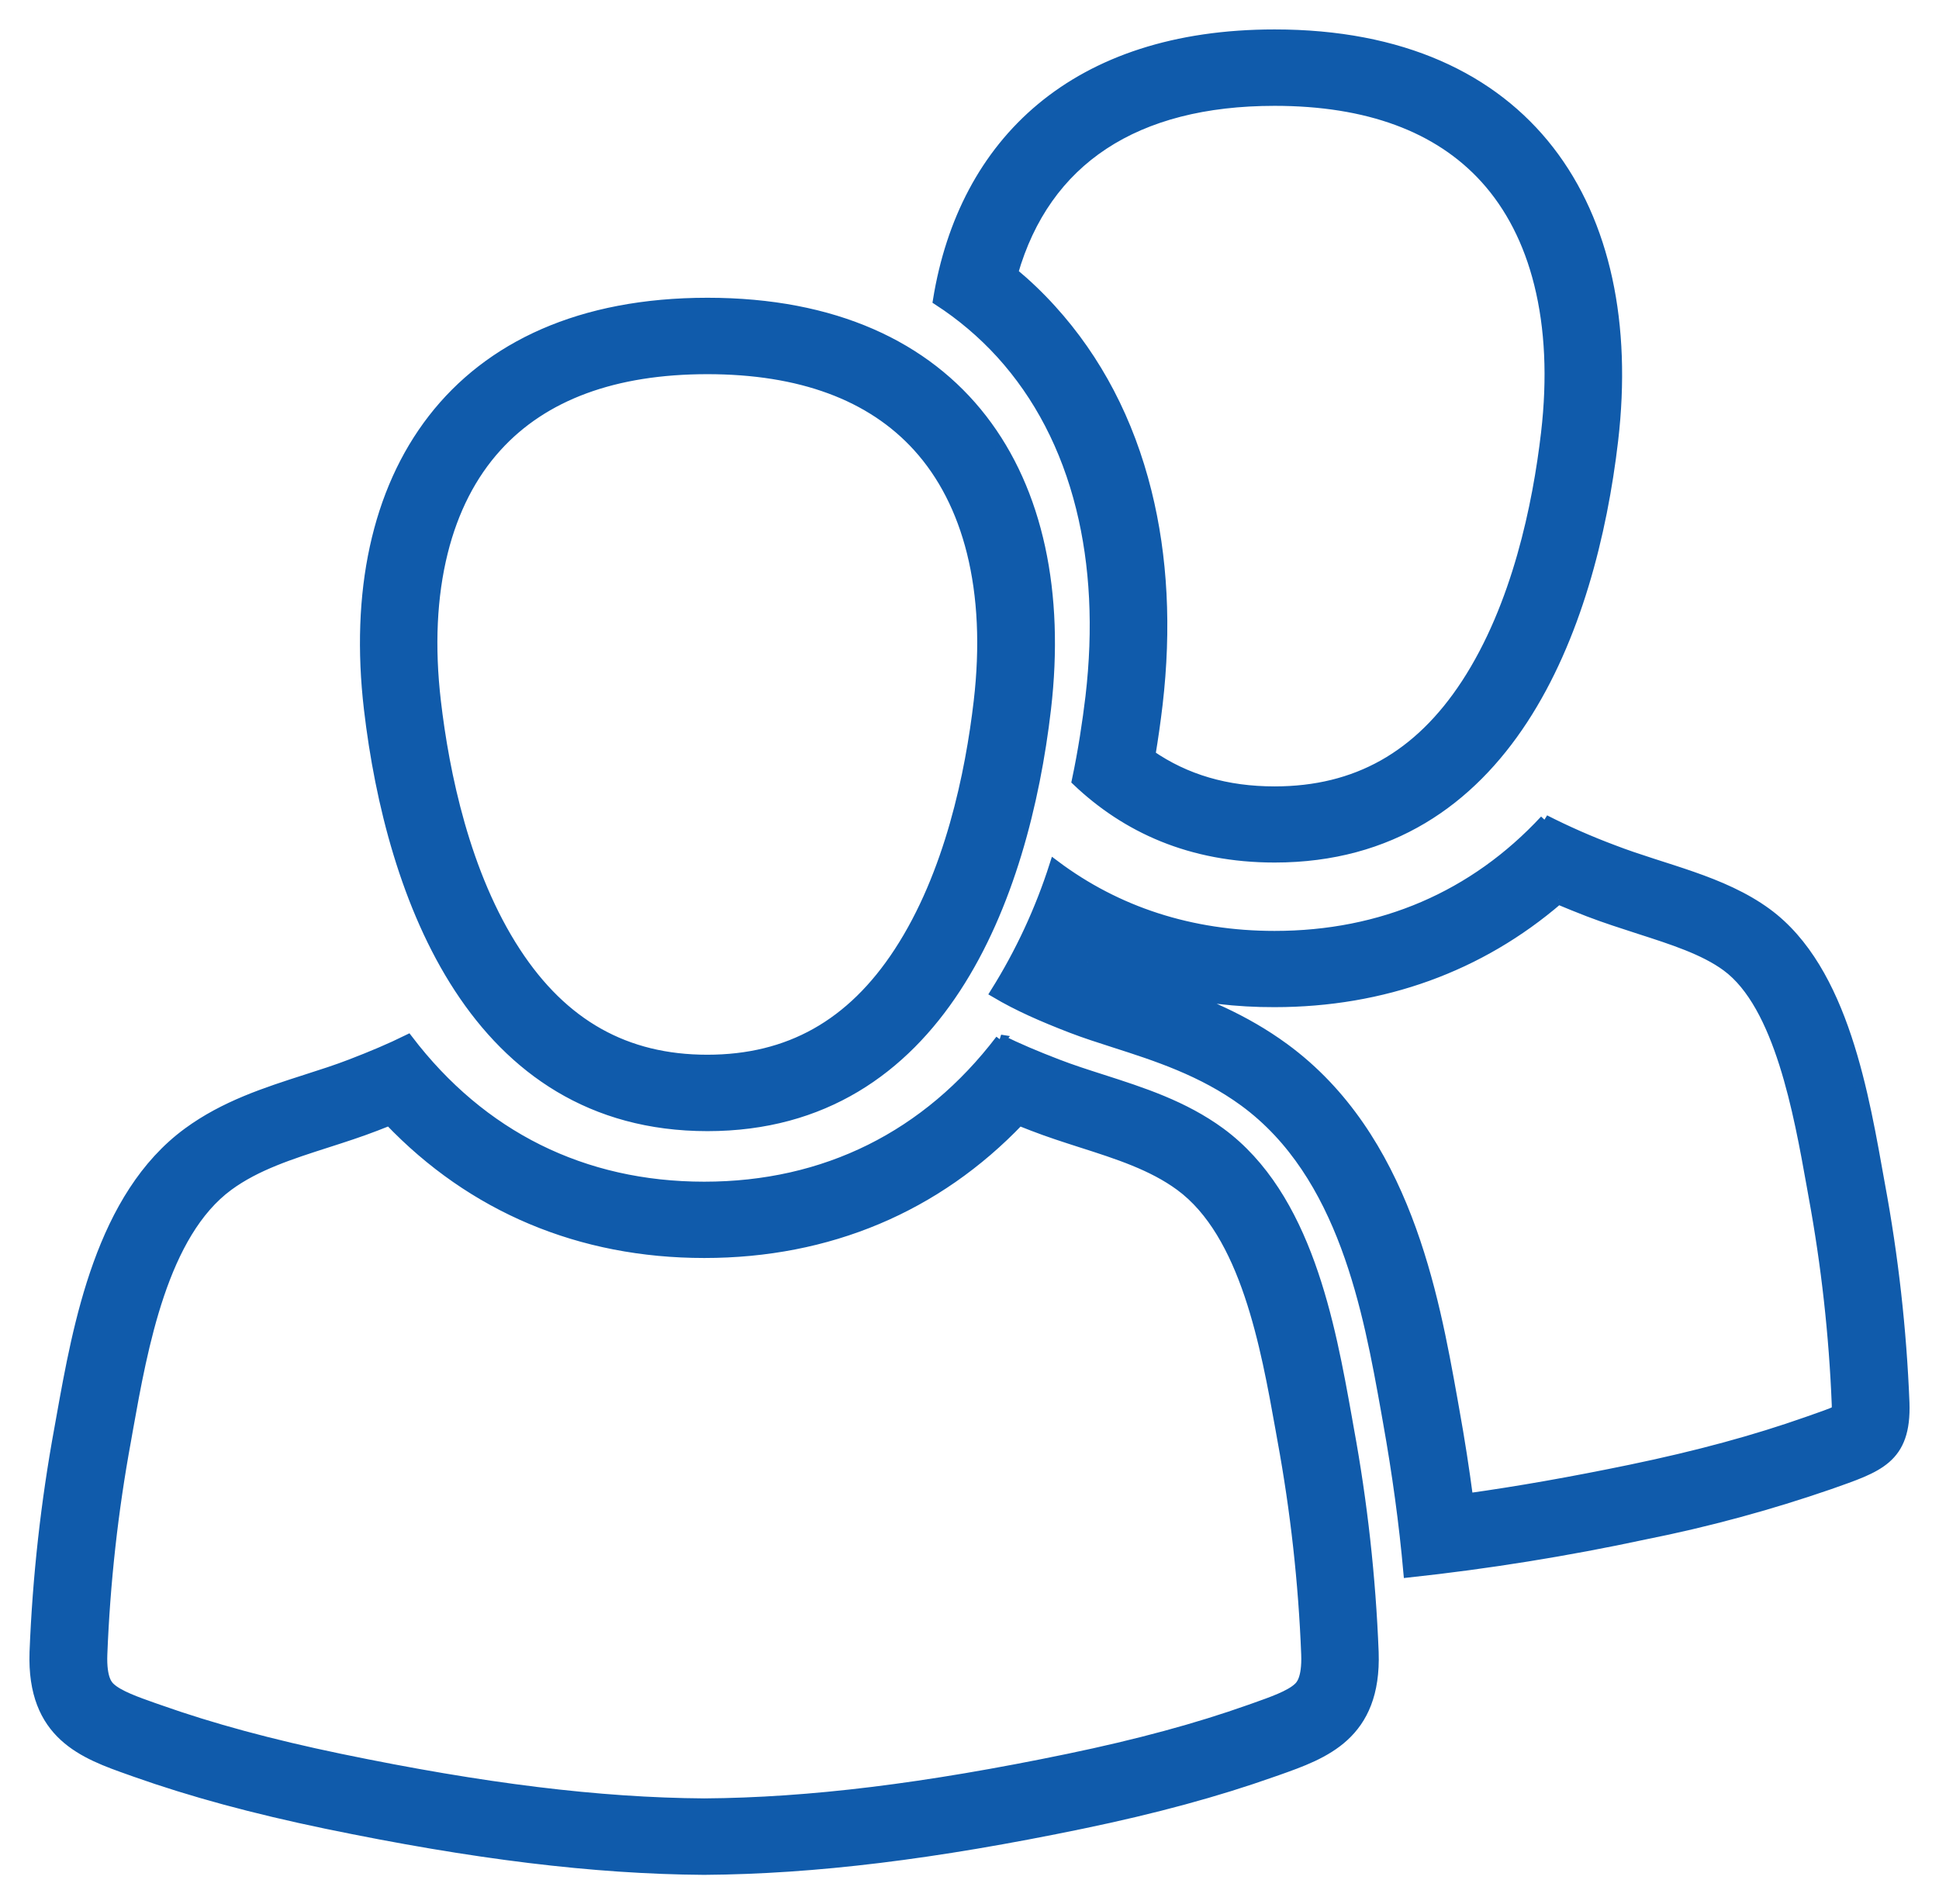 <svg width="56" height="55" viewBox="0 0 56 55" fill="none" xmlns="http://www.w3.org/2000/svg">
<path d="M36.812 2.907C39.497 2.907 41.543 3.662 42.895 5.15C43.628 5.958 44.154 6.984 44.456 8.198C44.774 9.472 44.841 10.923 44.656 12.509C44.416 14.571 43.82 17.5 42.348 19.754C40.981 21.846 39.172 22.863 36.812 22.863C35.425 22.863 34.24 22.516 33.219 21.811C33.3 21.326 33.37 20.835 33.428 20.343C33.684 18.145 33.577 16.081 33.11 14.208C32.6 12.158 31.675 10.389 30.36 8.942C30.017 8.563 29.647 8.209 29.253 7.882C30.19 4.621 32.782 2.907 36.812 2.907ZM36.812 1C31.059 1 27.837 4.102 27.094 8.671C27.765 9.105 28.376 9.623 28.912 10.211C30.013 11.424 30.791 12.921 31.225 14.662C31.637 16.315 31.729 18.153 31.499 20.123C31.411 20.852 31.288 21.683 31.104 22.55C32.526 23.903 34.389 24.762 36.812 24.762C43.533 24.762 45.951 18.15 46.584 12.718C47.364 6.035 44.144 1 36.812 1Z" fill="#105BAB"/>
<path d="M45.008 25.974C45.278 26.088 45.566 26.204 45.877 26.325C46.371 26.515 46.866 26.671 47.344 26.827C48.307 27.137 49.218 27.429 49.868 27.907C51.394 29.026 51.955 32.16 52.326 34.234L52.382 34.547C52.749 36.54 52.973 38.556 53.053 40.579C53.053 40.648 53.053 40.704 53.053 40.748C52.869 40.835 52.565 40.937 52.328 41.021L52.18 41.073C50.704 41.593 49.041 42.048 47.092 42.452C45.392 42.804 43.839 43.078 42.396 43.279C42.285 42.435 42.153 41.583 41.999 40.733L41.944 40.421C41.403 37.402 40.586 32.84 37.092 30.279C35.926 29.424 34.692 28.93 33.599 28.559C34.649 28.816 35.727 28.943 36.809 28.939C39.939 28.939 42.745 27.919 45.005 25.973M31.419 27.793C31.564 27.861 31.711 27.925 31.86 27.986C31.792 27.962 31.725 27.938 31.662 27.913C31.573 27.88 31.492 27.847 31.412 27.815L31.422 27.793M44.618 23.686C42.575 25.886 39.912 27.037 36.811 27.037C34.398 27.037 32.253 26.337 30.459 24.991C30.047 26.281 29.473 27.517 28.752 28.669C29.402 29.054 30.105 29.363 30.957 29.691C31.336 29.837 31.752 29.97 32.193 30.112C33.381 30.493 34.727 30.926 35.937 31.812C38.811 33.92 39.519 37.871 40.036 40.756L40.091 41.067C40.356 42.546 40.555 44 40.681 45.412C42.971 45.165 45.246 44.799 47.497 44.316C49.311 43.955 51.097 43.47 52.843 42.867C54.233 42.374 55.054 42.145 54.997 40.513C54.913 38.399 54.676 36.295 54.29 34.214C53.837 31.701 53.259 28.016 51.026 26.378C49.734 25.431 48.061 25.121 46.583 24.549C45.91 24.297 45.253 24.008 44.614 23.683L44.618 23.686Z" fill="#105BAB"/>
<path d="M29.436 32.362C29.56 32.412 29.69 32.463 29.824 32.514C30.287 32.694 30.744 32.84 31.228 32.996C32.287 33.334 33.281 33.655 34.084 34.244C35.975 35.631 36.56 38.895 36.987 41.278L37.043 41.593C37.419 43.638 37.649 45.707 37.73 47.783C37.756 48.509 37.564 48.686 37.492 48.752C37.249 48.975 36.738 49.155 36.244 49.33L36.097 49.382C34.575 49.922 32.861 50.386 30.856 50.802C26.718 51.66 23.376 52.071 20.34 52.092C17.303 52.071 13.961 51.659 9.824 50.802C7.819 50.386 6.104 49.921 4.581 49.381L4.434 49.33C3.941 49.156 3.43 48.975 3.188 48.752C3.115 48.686 2.923 48.509 2.95 47.783C3.031 45.706 3.26 43.637 3.637 41.591L3.692 41.279C4.119 38.895 4.704 35.63 6.596 34.242C7.398 33.654 8.395 33.334 9.455 32.994C9.938 32.839 10.393 32.692 10.854 32.514C10.989 32.462 11.12 32.411 11.244 32.361C13.639 34.868 16.756 36.184 20.341 36.184C23.926 36.184 27.046 34.868 29.438 32.361M28.896 30.033C26.778 32.813 23.836 34.28 20.338 34.28C16.84 34.28 13.904 32.816 11.781 30.033C11.276 30.282 10.737 30.509 10.139 30.739C9.729 30.898 9.298 31.036 8.842 31.182C7.684 31.554 6.486 31.939 5.429 32.715C2.92 34.554 2.258 38.25 1.775 40.949L1.719 41.261C1.327 43.394 1.088 45.552 1.003 47.718C0.92 50.118 2.435 50.653 3.773 51.125L3.916 51.176C5.525 51.746 7.324 52.234 9.416 52.669C13.689 53.555 17.156 53.978 20.327 54H20.343C23.52 53.978 26.981 53.555 31.254 52.669C33.347 52.235 35.145 51.746 36.753 51.176L36.897 51.126C38.234 50.653 39.751 50.118 39.667 47.718C39.582 45.552 39.343 43.394 38.95 41.261L38.895 40.949C38.411 38.25 37.748 34.555 35.242 32.714C34.183 31.938 32.986 31.553 31.827 31.181C31.371 31.035 30.941 30.897 30.531 30.738C29.933 30.508 29.394 30.282 28.89 30.032L28.896 30.033Z" fill="#105BAB"/>
<path d="M20.428 10.657C23.112 10.657 25.159 11.412 26.51 12.9C27.243 13.708 27.769 14.734 28.072 15.948C28.389 17.222 28.456 18.673 28.271 20.26C28.031 22.321 27.436 25.252 25.963 27.504C24.597 29.596 22.787 30.613 20.427 30.613C18.067 30.613 16.259 29.596 14.892 27.504C13.42 25.251 12.824 22.321 12.584 20.259C12.399 18.673 12.466 17.225 12.784 15.948C13.086 14.735 13.611 13.709 14.345 12.901C15.696 11.412 17.743 10.657 20.433 10.657M20.433 8.75C13.101 8.75 9.879 13.785 10.66 20.476C11.294 25.908 13.712 32.52 20.432 32.52C27.153 32.52 29.572 25.908 30.204 20.476C30.984 13.785 27.764 8.75 20.433 8.75Z" fill="#105BAB"/>
<path d="M45.008 25.974C45.278 26.088 45.566 26.204 45.877 26.325C46.371 26.515 46.866 26.671 47.344 26.827C48.307 27.137 49.218 27.429 49.868 27.907C51.394 29.026 51.955 32.16 52.326 34.234L52.382 34.547C52.749 36.54 52.973 38.556 53.053 40.579C53.053 40.648 53.053 40.704 53.053 40.748C52.869 40.835 52.565 40.937 52.328 41.021L52.18 41.073C50.704 41.593 49.041 42.048 47.092 42.452C45.392 42.804 43.839 43.078 42.396 43.279C42.285 42.435 42.153 41.583 41.999 40.733L41.944 40.421C41.403 37.402 40.586 32.84 37.092 30.279C35.926 29.424 34.692 28.93 33.599 28.559C34.649 28.816 35.727 28.943 36.809 28.939C39.939 28.939 42.745 27.919 45.005 25.973M31.419 27.793C31.564 27.861 31.711 27.925 31.86 27.986C31.792 27.962 31.725 27.938 31.662 27.913C31.573 27.88 31.492 27.847 31.412 27.815L31.422 27.793M29.436 32.362C29.56 32.412 29.69 32.463 29.824 32.514C30.287 32.694 30.744 32.84 31.228 32.996C32.287 33.334 33.281 33.655 34.084 34.244C35.975 35.631 36.56 38.895 36.987 41.278L37.043 41.593C37.419 43.638 37.649 45.707 37.73 47.783C37.756 48.509 37.564 48.686 37.492 48.752C37.249 48.975 36.738 49.155 36.244 49.33L36.097 49.382C34.575 49.922 32.861 50.386 30.856 50.802C26.718 51.66 23.376 52.071 20.34 52.092C17.303 52.071 13.961 51.659 9.824 50.802C7.819 50.386 6.104 49.921 4.581 49.381L4.434 49.33C3.941 49.156 3.43 48.975 3.188 48.752C3.115 48.686 2.923 48.509 2.95 47.783C3.031 45.706 3.26 43.637 3.637 41.591L3.692 41.279C4.119 38.895 4.704 35.63 6.596 34.242C7.398 33.654 8.395 33.334 9.455 32.994C9.938 32.839 10.393 32.692 10.854 32.514C10.989 32.462 11.12 32.411 11.244 32.361C13.639 34.868 16.756 36.184 20.341 36.184C23.926 36.184 27.046 34.868 29.438 32.361M20.428 10.657C23.112 10.657 25.159 11.412 26.51 12.9C27.243 13.708 27.769 14.734 28.072 15.948C28.389 17.222 28.456 18.673 28.271 20.26C28.031 22.321 27.436 25.252 25.963 27.504C24.597 29.596 22.787 30.613 20.427 30.613C18.067 30.613 16.259 29.596 14.892 27.504C13.42 25.251 12.824 22.321 12.584 20.259C12.399 18.673 12.466 17.225 12.784 15.948C13.086 14.735 13.611 13.709 14.345 12.901C15.696 11.412 17.743 10.657 20.433 10.657M36.812 2.907C39.497 2.907 41.543 3.662 42.895 5.15C43.628 5.958 44.154 6.984 44.456 8.198C44.774 9.472 44.841 10.923 44.656 12.509C44.416 14.571 43.82 17.5 42.348 19.754C40.981 21.846 39.172 22.863 36.812 22.863C35.425 22.863 34.24 22.516 33.219 21.811C33.3 21.326 33.37 20.835 33.428 20.343C33.684 18.145 33.577 16.081 33.11 14.208C32.6 12.158 31.675 10.389 30.36 8.942C30.017 8.563 29.647 8.209 29.253 7.882C30.19 4.621 32.782 2.907 36.812 2.907ZM36.812 1C31.059 1 27.837 4.102 27.094 8.671C27.765 9.105 28.376 9.623 28.912 10.211C30.013 11.424 30.791 12.921 31.225 14.662C31.637 16.315 31.729 18.153 31.499 20.123C31.411 20.852 31.288 21.683 31.104 22.55C32.526 23.903 34.389 24.762 36.812 24.762C43.533 24.762 45.951 18.15 46.584 12.718C47.364 6.035 44.144 1 36.812 1ZM44.618 23.686C42.575 25.886 39.912 27.037 36.811 27.037C34.398 27.037 32.253 26.337 30.459 24.991C30.047 26.281 29.473 27.517 28.752 28.669C29.402 29.054 30.105 29.363 30.957 29.691C31.336 29.837 31.752 29.97 32.193 30.112C33.381 30.493 34.727 30.926 35.937 31.812C38.811 33.92 39.519 37.871 40.036 40.756L40.091 41.067C40.356 42.546 40.555 44 40.681 45.412C42.971 45.165 45.246 44.799 47.497 44.316C49.311 43.955 51.097 43.47 52.843 42.867C54.233 42.374 55.054 42.145 54.997 40.513C54.913 38.399 54.676 36.295 54.29 34.214C53.837 31.701 53.259 28.016 51.026 26.378C49.734 25.431 48.061 25.121 46.583 24.549C45.91 24.297 45.253 24.008 44.614 23.683L44.618 23.686ZM28.896 30.033C26.778 32.813 23.836 34.28 20.338 34.28C16.84 34.28 13.904 32.816 11.781 30.033C11.276 30.282 10.737 30.509 10.139 30.739C9.729 30.898 9.298 31.036 8.842 31.182C7.684 31.554 6.486 31.939 5.429 32.715C2.92 34.554 2.258 38.25 1.775 40.949L1.719 41.261C1.327 43.394 1.088 45.552 1.003 47.718C0.92 50.118 2.435 50.653 3.773 51.125L3.916 51.176C5.525 51.746 7.324 52.234 9.416 52.669C13.689 53.555 17.156 53.978 20.327 54H20.343C23.52 53.978 26.981 53.555 31.254 52.669C33.347 52.235 35.145 51.746 36.753 51.176L36.897 51.126C38.234 50.653 39.751 50.118 39.667 47.718C39.582 45.552 39.343 43.394 38.95 41.261L38.895 40.949C38.411 38.25 37.748 34.555 35.242 32.714C34.183 31.938 32.986 31.553 31.827 31.181C31.371 31.035 30.941 30.897 30.531 30.738C29.933 30.508 29.394 30.282 28.89 30.032L28.896 30.033ZM20.433 8.75C13.101 8.75 9.879 13.785 10.66 20.476C11.294 25.908 13.712 32.52 20.432 32.52C27.153 32.52 29.572 25.908 30.204 20.476C30.984 13.785 27.764 8.75 20.433 8.75Z" stroke="#105BAB" stroke-width="0.3"/>
</svg>
